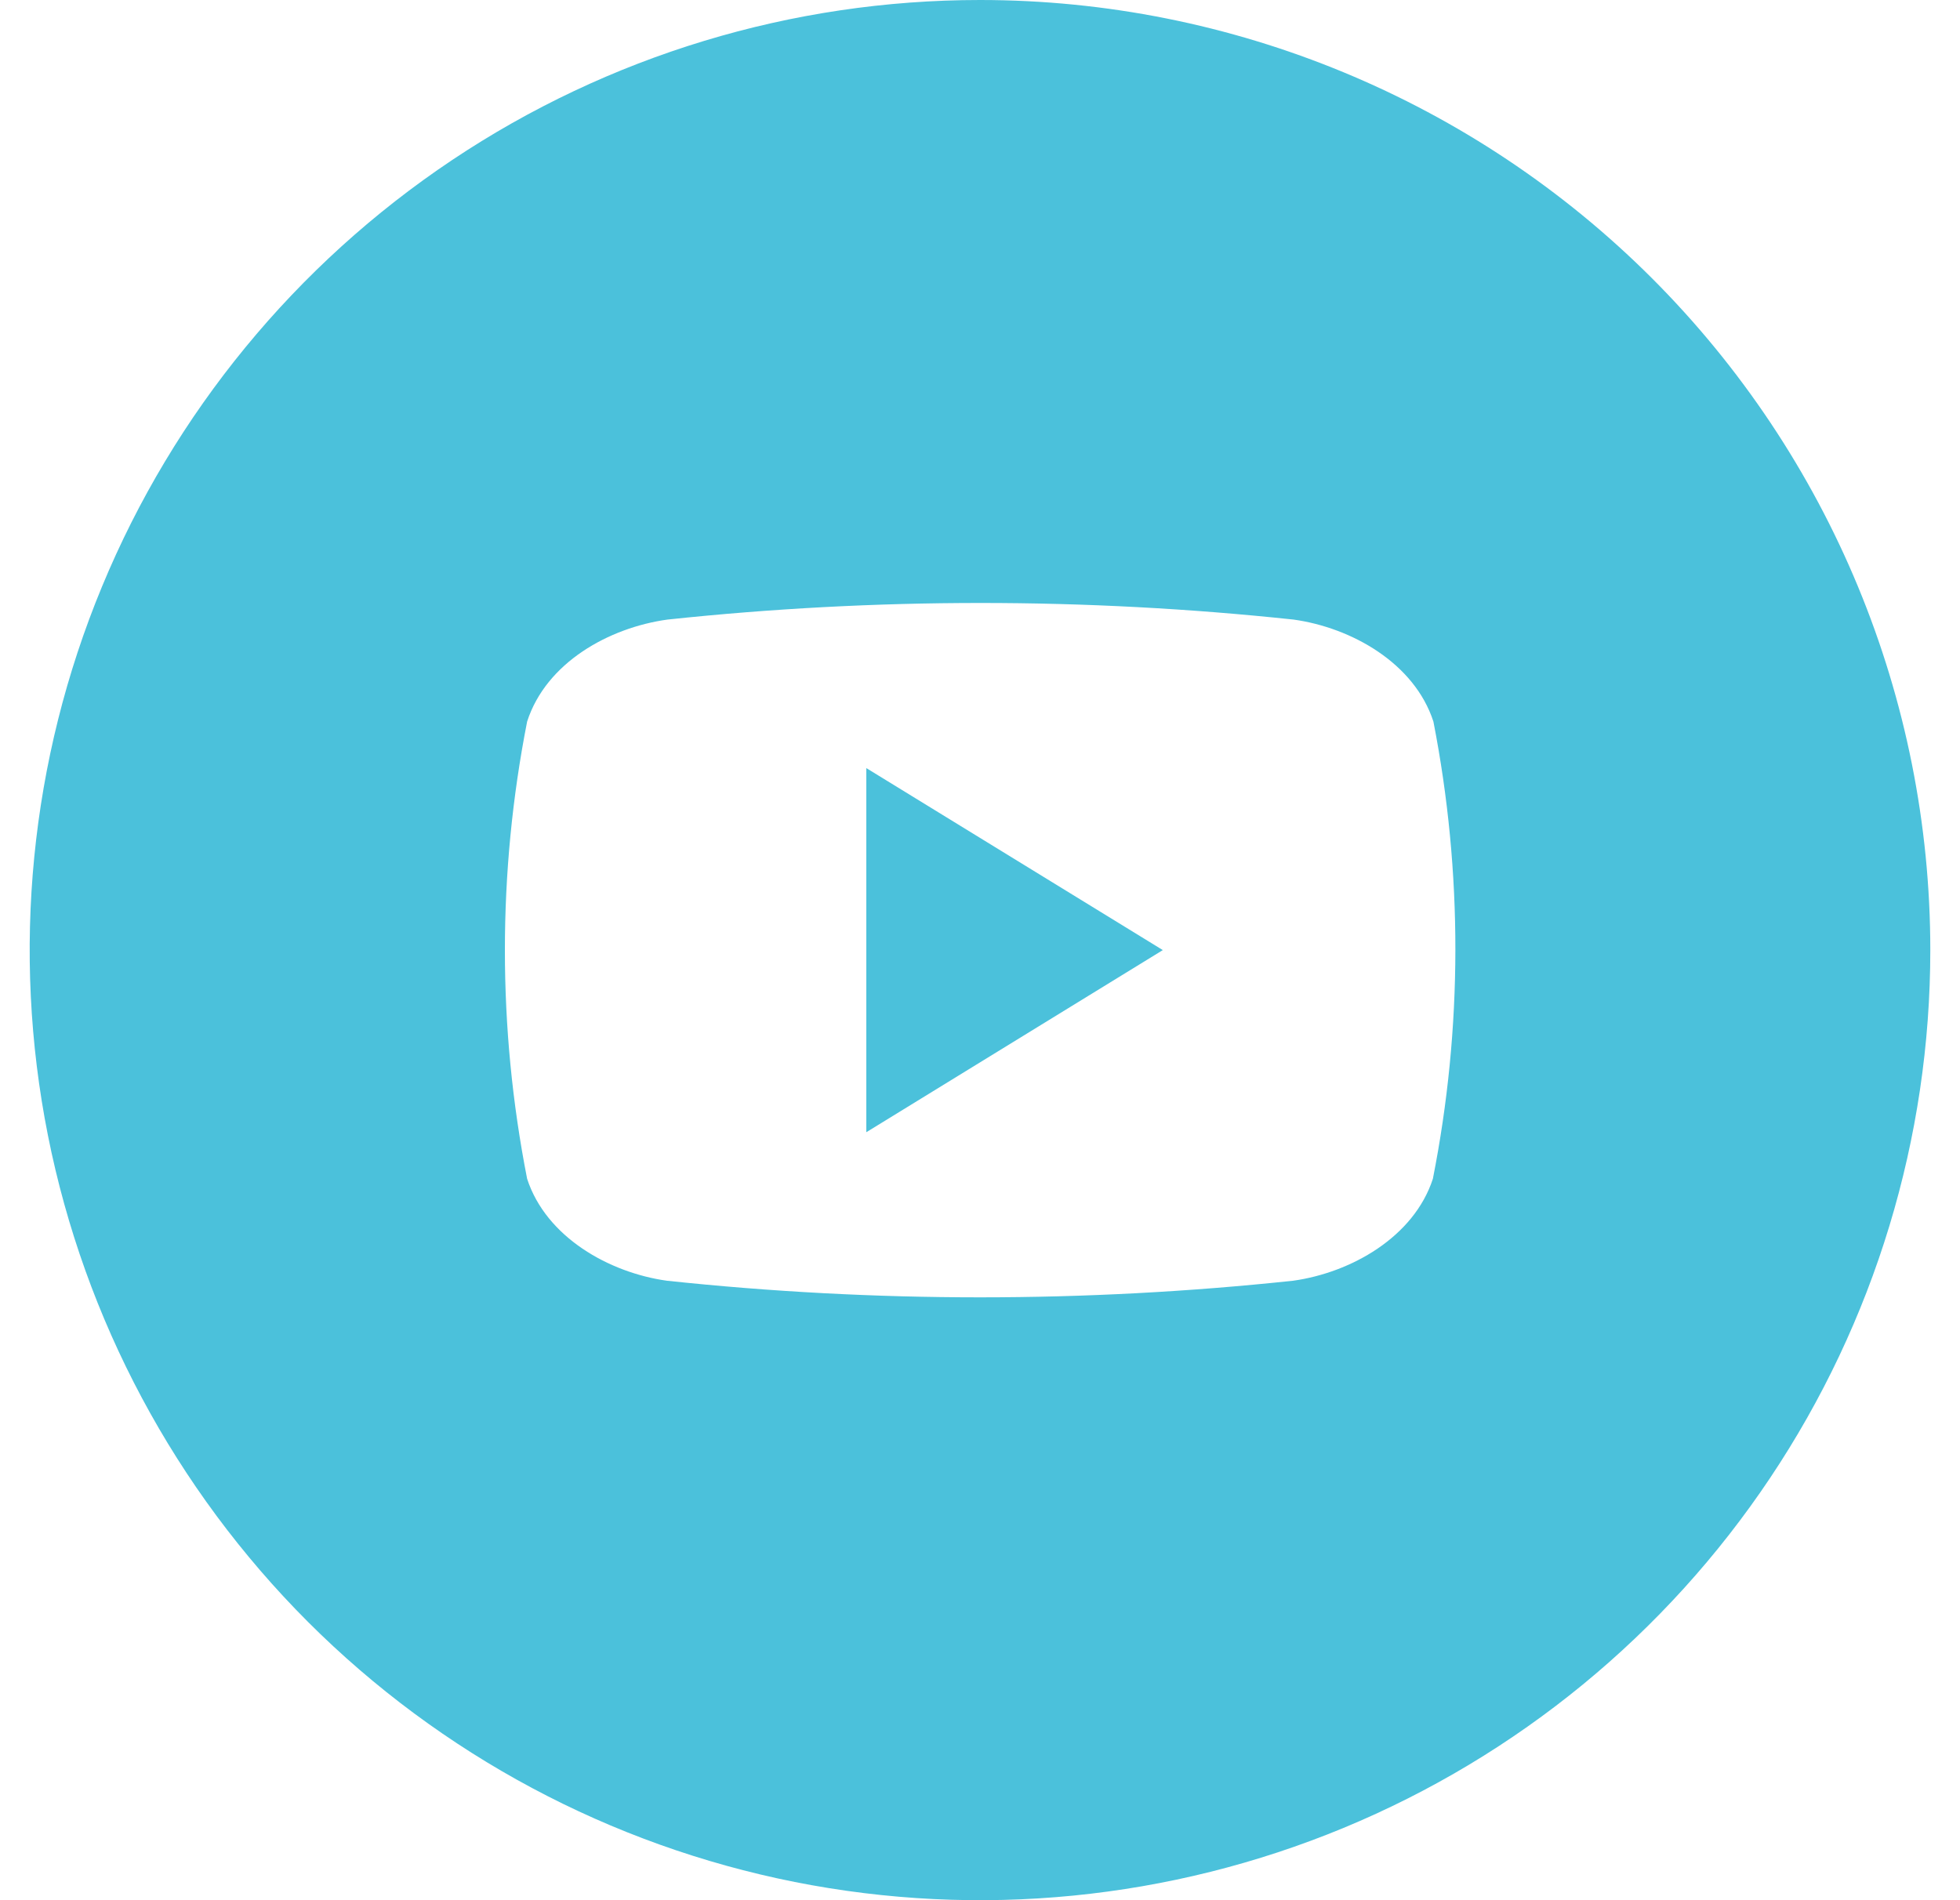 <svg width="33" height="32" viewBox="0 0 33 32" fill="none" xmlns="http://www.w3.org/2000/svg">
<g clip-path="url(#clip0_372_988)">
<path d="M14.586 12.935L19.578 16L14.586 19.067V12.935Z" fill="#4BC1DB"/>
<path d="M16.5 0C13.335 0 10.242 0.938 7.611 2.696C4.98 4.455 2.929 6.953 1.718 9.877C0.507 12.801 0.19 16.018 0.807 19.121C1.425 22.225 2.949 25.076 5.186 27.314C7.424 29.551 10.275 31.075 13.379 31.693C16.482 32.31 19.699 31.993 22.623 30.782C25.547 29.571 28.045 27.52 29.803 24.889C31.562 22.258 32.5 19.165 32.5 16C32.5 11.757 30.814 7.687 27.814 4.686C24.813 1.686 20.744 0 16.5 0ZM24.125 19.851C23.805 20.834 22.746 21.432 21.772 21.568C18.267 21.941 14.733 21.941 11.228 21.568C10.254 21.432 9.195 20.834 8.875 19.851C8.376 17.308 8.376 14.694 8.875 12.152C9.195 11.158 10.254 10.57 11.237 10.434C14.741 10.061 18.276 10.061 21.78 10.434C22.755 10.57 23.814 11.166 24.134 12.152C24.63 14.694 24.627 17.309 24.125 19.851Z" fill="#4BC1DB"/>
</g>
<defs>
<clipPath id="clip0_372_988">
<rect width="32" height="32" fill="white" transform="translate(0.5)"/>
</clipPath>
</defs>
</svg>
